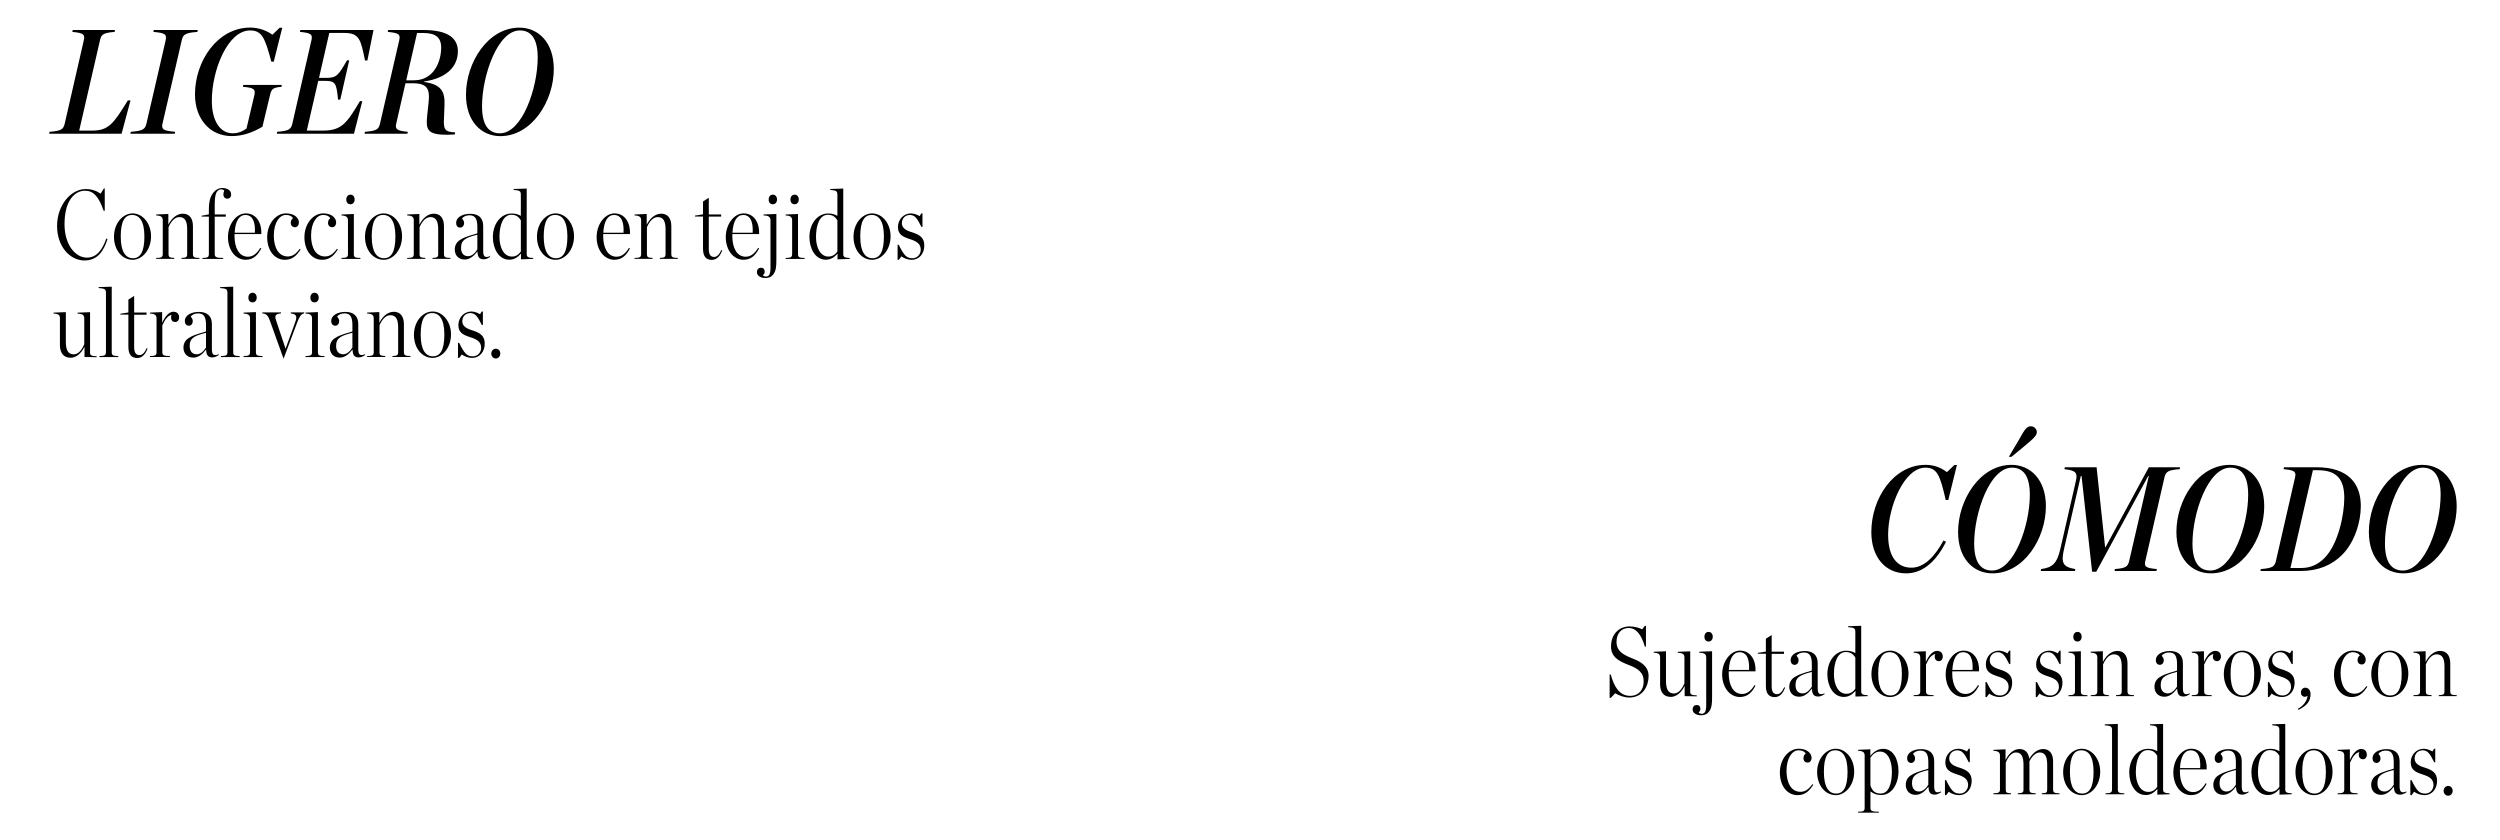 <?xml version="1.0" encoding="UTF-8"?>
<svg id="Capa_1" xmlns="http://www.w3.org/2000/svg" version="1.1" viewBox="0 0 1080 363">
  <!-- Generator: Adobe Illustrator 29.8.1, SVG Export Plug-In . SVG Version: 2.1.1 Build 2)  -->
  <g>
    <path d="M43.21,17.33l-9,39.09h5.4c7.26,0,9.26-2.7,15.62-13.05h1.15l-3.86,14.4h-31.25l.13-.83c5.01-.39,5.98-1.03,6.56-3.54l8.23-35.94c.58-2.51.07-3.22-4.95-3.67l.19-.83h18.26l-.19.83c-4.95.39-5.72,1.15-6.3,3.54ZM85.25,13.79c-5.01.39-6.11,1.03-6.69,3.41l-8.36,36.2c-.58,2.57.45,3.08,5.47,3.54l-.19.83h-19.16l.19-.83c5.08-.39,6.17-1.03,6.75-3.54l8.29-35.94c.58-2.64-.19-3.22-5.28-3.67l.13-.83h19.04l-.19.83h0ZM121.93,11.99l-3.67,14.66h-1.03c-2.76-10.16-3.99-13.5-9.19-13.5-9.71,0-16.53,17.23-16.53,30.35,0,8.68,3.54,14.08,9,14.08,2.64,0,4.5-.96,5.98-2.06l3.41-14.47c.51-2.44-.07-3.15-4.95-3.54l.13-.83h16.65l-.13.83c-3.86.32-4.31,1.03-4.95,3.54l-3.28,13.69c-4.05,2.44-8.49,4.05-13.25,4.05-9.46,0-15.89-7.46-15.89-18,0-14.4,9.71-28.87,23.86-28.87,4.05,0,7.53,1.54,9.58,3.08l3.15-3.03h1.12ZM129.78,12.95h31.57l-2.64,13.18h-1.03c-1.86-9.19-2.44-11.9-9.07-11.9h-6.36l-4.44,19.42h3.15c4.37,0,5.21-1.03,8.94-7.58h.96l-3.86,16.97h-.96c-.71-7.14-1.15-8.1-5.6-8.1h-2.96l-4.95,21.48h7.01c7.97,0,10.29-3.15,15.94-12.73h1.03l-3.6,14.08h-33.31l.13-.83c5.01-.39,5.98-1.03,6.56-3.54l8.23-35.94c.58-2.51.07-3.22-4.95-3.67l.19-.83h.01ZM175.48,34.69h3.35c9.07,0,11.76-8.81,11.76-14.08,0-4.76-2.76-6.36-7.91-6.36h-2.51l-4.69,20.45h0ZM167.51,13.79l.19-.83h15.18c11,0,14.92,3.79,14.92,9.19,0,6.11-4.25,11.51-14.53,13.05l-.07.19c7.33,1.1,9.13,3.99,8.81,10.29l-.19,4.89c-.32,5.33.19,6.43,4.82,6.62l-.19.9c-1.03.07-2.32.13-3.28.13-8.68,0-9.26-2.25-8.62-8.36l.58-5.4c.64-5.85-.32-8.49-6.82-8.49h-3.15l-3.99,17.43c-.58,2.44.32,3.08,5.01,3.54l-.19.83h-18.52l.19-.83c4.95-.39,5.92-1.03,6.5-3.54l8.29-35.94c.58-2.51.07-3.22-4.95-3.67h0ZM216.16,58.81c-8.29,0-14.86-6.43-14.86-17.87,0-13.89,9.46-29,23.08-29,8.23,0,14.86,6.43,14.86,17.87,0,13.89-9.51,29-23.08,29h0ZM215.96,57.59c9.58,0,16.33-19.48,16.33-32.73,0-8.04-2.76-11.71-7.72-11.71-9.58,0-16.33,19.48-16.33,32.73,0,8.04,2.76,11.71,7.72,11.71h0Z"/>
    <path d="M36.53,112.53c-6.27,0-11.87-5.93-11.87-14.92s5.98-15.94,12.33-15.94c2.5,0,4.54.68,6.48,1.99l1.4-2.24h.38v9.66h-.47c-2.16-6.31-4.49-8.69-8.05-8.69-4.41,0-8.86,4.19-8.86,14.45,0,9.07,4.79,14.45,9.62,14.45,4.33,0,6.74-3.35,8.43-8.26l.51.26c-1.48,4.79-4.11,9.24-9.92,9.24ZM57.29,112.23c-4.49,0-8.05-4.15-8.05-9.96s3.81-10.08,8.05-10.08,7.96,4.15,7.96,9.92-3.77,10.13-7.96,10.13ZM57.46,111.55c3.05,0,4.92-2.59,4.92-9.37s-2.21-9.32-5.3-9.32-4.92,2.54-4.92,9.32,2.21,9.37,5.3,9.37ZM67.47,111.85v-.42c2.21-.04,2.84-.26,2.84-1.7v-14.58c0-1.27-.55-1.99-2.84-2.08v-.42l5.25-.21v4.62c1.61-3.13,3.94-4.75,6.27-4.75,2.75,0,4.36,1.91,4.36,5.42v11.99c0,1.44.59,1.65,2.8,1.7v.42h-7.75v-.42c1.95-.09,2.46-.26,2.46-1.7v-10.6c0-3.35-.8-5.34-3.39-5.34-1.86,0-3.51,1.7-4.66,4.36v11.57c0,1.44.51,1.61,2.46,1.7v.42h-7.8,0ZM87.43,111.85v-.42c2.21-.04,2.8-.26,2.8-1.7v-16.15h-3.13v-.38l3.13-.59v-1.99c0-3.77.72-5.89,1.95-7.42,1.06-1.32,2.42-1.99,3.73-1.99,2.67,0,3.94,1.32,3.94,2.71,0,1.32-.72,1.91-1.61,1.91-.97,0-1.74-.59-1.74-1.95,0-.38.21-1.15.38-1.53-.3-.34-.76-.55-1.32-.55-.72,0-1.18.21-1.65.76-.68.76-1.15,2.29-1.15,5.6v4.49h4.79v.94h-4.79v16.19c0,1.44.97,1.61,3.65,1.65v.42h-8.99,0ZM106.2,112.23c-4.45,0-7.72-4.19-7.72-9.79s3.6-10.26,7.72-10.26c4.62,0,6.95,4.28,6.69,8.94h-11.57v.97c0,4.71,1.82,8.81,5.77,8.81,2.21,0,3.86-1.36,5.39-3.86l.38.3c-1.36,2.59-3.18,4.87-6.66,4.87h0ZM105.99,92.87c-2.63,0-4.36,2.59-4.62,7.67h8.73c.26-4.54-.89-7.67-4.11-7.67h0ZM123.05,112.23c-4.62,0-7.63-4.24-7.63-9.75,0-5.93,3.86-10.3,8.1-10.3,3.98,0,5.6,2.24,5.6,3.86,0,1.27-.68,2.12-1.65,2.12-1.15,0-1.86-.72-1.86-1.91,0-1.1.59-1.74,1.02-1.99-.59-.85-1.48-1.4-3.13-1.4-2.75,0-5.21,3.27-5.21,8.94,0,5,1.95,8.99,6.02,8.99,2.03,0,3.51-1.02,5.17-3.3l.38.3c-1.53,2.29-3.3,4.45-6.78,4.45h-.01ZM139.14,112.23c-4.62,0-7.63-4.24-7.63-9.75,0-5.93,3.86-10.3,8.1-10.3,3.98,0,5.6,2.24,5.6,3.86,0,1.27-.68,2.12-1.65,2.12-1.15,0-1.86-.72-1.86-1.91,0-1.1.59-1.74,1.02-1.99-.59-.85-1.48-1.4-3.13-1.4-2.75,0-5.21,3.27-5.21,8.94,0,5,1.95,8.99,6.02,8.99,2.03,0,3.51-1.02,5.17-3.3l.38.3c-1.53,2.29-3.3,4.45-6.78,4.45h-.01ZM151.38,88.24c-1.1,0-1.78-.8-1.78-2.03s.68-2.12,1.82-2.12c1.06,0,1.78.85,1.78,2.08s-.72,2.08-1.82,2.08ZM147.52,111.85v-.42c2.16-.04,2.8-.26,2.8-1.7v-14.53c0-1.27-.55-2.03-2.8-2.12v-.42l5.34-.21v17.29c0,1.44.55,1.65,2.84,1.7v.42h-8.18ZM165.73,112.23c-4.49,0-8.05-4.15-8.05-9.96s3.81-10.08,8.05-10.08,7.96,4.15,7.96,9.92-3.77,10.13-7.96,10.13ZM165.89,111.55c3.05,0,4.92-2.59,4.92-9.37s-2.21-9.32-5.3-9.32-4.92,2.54-4.92,9.32,2.21,9.37,5.3,9.37ZM175.91,111.85v-.42c2.21-.04,2.84-.26,2.84-1.7v-14.58c0-1.27-.55-1.99-2.84-2.08v-.42l5.25-.21v4.62c1.61-3.13,3.94-4.75,6.27-4.75,2.75,0,4.36,1.91,4.36,5.42v11.99c0,1.44.59,1.65,2.8,1.7v.42h-7.75v-.42c1.95-.09,2.46-.26,2.46-1.7v-10.6c0-3.35-.8-5.34-3.39-5.34-1.86,0-3.51,1.7-4.66,4.36v11.57c0,1.44.51,1.61,2.46,1.7v.42h-7.8,0ZM200.74,112.11c-2.97,0-4.28-2.16-4.28-4.28,0-1.61.64-3.18,2.29-4.19,2.63-1.74,6.78-2.46,7.46-2.84v-2.71c0-3.27-.76-5.09-3.35-5.09-1.44,0-2.63.47-3.27,1.44.59.59.89,1.18.89,1.86,0,1.23-.68,2.03-1.74,2.03s-1.7-.89-1.7-2.03c0-2.42,2.71-3.94,6.1-3.94s5.6,1.61,5.6,5.25v10.76c0,2.16.51,3.27,2.92,2.29l.09.3c-1.18.8-1.91,1.06-2.84,1.06-1.61,0-2.59-.76-2.63-3.3h-.12c-1.53,1.99-3.3,3.39-5.42,3.39h0ZM202.23,110.67c1.61,0,3.01-1.32,3.98-2.92v-6.36c-5.77,1.4-7.04,2.67-7.04,5.72,0,1.91.85,3.56,3.05,3.56h0ZM220,112.19c-4.57,0-7.08-4.83-7.08-9.79,0-5.6,3.35-10.17,8.14-10.17,1.91,0,2.92.47,3.94,1.02v-9.07c0-1.48-.34-1.99-3.09-2.12v-.42l5.63-.17v28.4c0,1.1.68,1.53,2.8,1.57v.42l-5.3.17.04-2.46c-1.4,1.57-2.97,2.63-5.09,2.63h0ZM221.2,110.83c1.7,0,2.88-.89,3.81-2.16v-13.47c-.97-1.61-2.12-2.42-4.15-2.42-3.35,0-5.09,4.15-5.09,9.58,0,4.54,1.82,8.48,5.42,8.48h0ZM240.02,112.23c-4.49,0-8.05-4.15-8.05-9.96s3.81-10.08,8.05-10.08,7.96,4.15,7.96,9.92-3.77,10.13-7.96,10.13ZM240.19,111.55c3.05,0,4.92-2.59,4.92-9.37s-2.21-9.32-5.3-9.32-4.92,2.54-4.92,9.32,2.21,9.37,5.3,9.37ZM265.46,112.23c-4.45,0-7.72-4.19-7.72-9.79s3.6-10.26,7.72-10.26c4.62,0,6.95,4.28,6.69,8.94h-11.57v.97c0,4.71,1.82,8.81,5.77,8.81,2.21,0,3.86-1.36,5.39-3.86l.38.3c-1.36,2.59-3.18,4.87-6.66,4.87h0ZM265.25,92.87c-2.63,0-4.36,2.59-4.62,7.67h8.73c.26-4.54-.89-7.67-4.11-7.67ZM274.13,111.85v-.42c2.21-.04,2.84-.26,2.84-1.7v-14.58c0-1.27-.55-1.99-2.84-2.08v-.42l5.25-.21v4.62c1.61-3.13,3.94-4.75,6.27-4.75,2.75,0,4.36,1.91,4.36,5.42v11.99c0,1.44.59,1.65,2.8,1.7v.42h-7.75v-.42c1.95-.09,2.46-.26,2.46-1.7v-10.6c0-3.35-.8-5.34-3.39-5.34-1.86,0-3.51,1.7-4.66,4.36v11.57c0,1.44.51,1.61,2.46,1.7v.42h-7.8,0ZM307.6,112.27c-2.67,0-3.9-1.57-3.9-4.92v-13.82h-3.48v-.38l3.48-.55v-5.55l2.5-1.61v7.2h5.34v.94h-5.34v14.03c0,2.33.76,3.39,2.33,3.39,1.06,0,2.12-.8,3.05-2.97l.42.12c-.94,2.67-2.5,4.11-4.41,4.11h0ZM321.25,112.23c-4.45,0-7.72-4.19-7.72-9.79s3.6-10.26,7.72-10.26c4.62,0,6.95,4.28,6.69,8.94h-11.57v.97c0,4.71,1.82,8.81,5.77,8.81,2.21,0,3.86-1.36,5.39-3.86l.38.3c-1.36,2.59-3.18,4.87-6.66,4.87h0ZM321.04,92.87c-2.63,0-4.36,2.59-4.62,7.67h8.73c.26-4.54-.89-7.67-4.11-7.67ZM333.81,88.24c-1.06,0-1.74-.8-1.74-2.03s.68-2.12,1.78-2.12,1.82.85,1.82,2.08-.72,2.08-1.86,2.08ZM330.64,120.11c-2.03,0-3.65-.97-3.65-2.54,0-1.23.8-1.91,1.7-1.91,1.02,0,1.65.51,1.65,1.78,0,.55-.3,1.06-.76,1.44.26.38.76.59,1.36.59,1.32,0,1.91-1.15,1.91-3.77v-20.51c0-1.27-.55-2.08-3.01-2.12v-.42l5.55-.21v19.83c0,2.75-.12,4.71-1.36,6.31-.97,1.23-2.24,1.53-3.39,1.53ZM343.25,88.24c-1.1,0-1.78-.8-1.78-2.03s.68-2.12,1.82-2.12c1.06,0,1.78.85,1.78,2.08s-.72,2.08-1.82,2.08ZM339.4,111.85v-.42c2.16-.04,2.8-.26,2.8-1.7v-14.53c0-1.27-.55-2.03-2.8-2.12v-.42l5.34-.21v17.29c0,1.44.55,1.65,2.84,1.7v.42h-8.18ZM356.75,112.19c-4.57,0-7.08-4.83-7.08-9.79,0-5.6,3.35-10.17,8.14-10.17,1.91,0,2.92.47,3.94,1.02v-9.07c0-1.48-.34-1.99-3.09-2.12v-.42l5.63-.17v28.4c0,1.1.68,1.53,2.8,1.57v.42l-5.3.17.04-2.46c-1.4,1.57-2.97,2.63-5.09,2.63h0ZM357.94,110.83c1.7,0,2.88-.89,3.81-2.16v-13.47c-.97-1.61-2.12-2.42-4.15-2.42-3.35,0-5.09,4.15-5.09,9.58,0,4.54,1.82,8.48,5.42,8.48h0ZM376.77,112.23c-4.49,0-8.05-4.15-8.05-9.96s3.81-10.08,8.05-10.08,7.96,4.15,7.96,9.92-3.77,10.13-7.96,10.13ZM376.93,111.55c3.05,0,4.92-2.59,4.92-9.37s-2.21-9.32-5.3-9.32-4.92,2.54-4.92,9.32,2.21,9.37,5.3,9.37h0ZM387.76,112.23v-6.48h.51c2.24,4.57,3.35,5.81,5.89,5.81,2.29,0,3.6-1.95,3.6-3.65,0-2.54-1.61-3.65-4.71-4.62-3.01-.97-5.13-1.95-5.13-5.21s2.42-5.89,5.63-5.89c1.4,0,2.84.64,3.73,1.18l.72-1.18h.51v5.81h-.47c-1.86-3.86-2.92-5.13-5-5.13-1.86,0-3.43,1.36-3.43,3.51s1.82,3.22,4.45,3.98c3.18,1.02,5.25,2.29,5.25,5.68s-2.03,6.19-5.55,6.19c-1.4,0-3.22-.59-4.36-1.48l-1.1,1.48h-.55ZM30.38,154.53c-2.75,0-4.49-1.91-4.49-5.42v-11.61c0-1.32-.55-1.95-2.75-2.03v-.42l5.3-.21v12.84c0,3.3.85,5.39,3.39,5.39,1.95,0,3.43-1.7,4.57-4.36v-11.19c0-1.32-.59-1.95-2.88-2.03v-.42l5.39-.21v17.59c0,1.06.76,1.4,2.84,1.44v.42l-5.25-.09v-4.41c-1.57,3.13-3.77,4.75-6.1,4.75h0ZM42.97,154.23v-.42c2.16-.04,2.8-.26,2.8-1.7v-25.55c0-1.53-.38-1.95-3.13-2.12v-.42l5.63-.17v28.27c0,1.44.59,1.65,2.8,1.7v.42h-8.1ZM59.36,154.66c-2.67,0-3.9-1.57-3.9-4.92v-13.82h-3.48v-.38l3.48-.55v-5.55l2.5-1.61v7.2h5.34v.94h-5.34v14.03c0,2.33.76,3.39,2.33,3.39,1.06,0,2.12-.8,3.05-2.97l.42.12c-.94,2.67-2.5,4.11-4.41,4.11h0ZM64.79,154.23v-.42c2.21-.04,2.84-.26,2.84-1.7v-14.53c0-1.32-.55-2.03-2.84-2.12v-.42l5.25-.21v4.62c1.23-2.75,3.01-4.79,4.83-4.79,1.65,0,2.5,1.02,2.5,2.46,0,1.23-.76,1.99-1.65,1.99-1.06,0-1.82-.68-1.82-1.95,0-.42.04-.76.26-1.15-1.7.38-2.8,1.86-4.03,4.54v11.61c0,1.44.85,1.61,3.27,1.65v.42h-8.61ZM83.53,154.49c-2.97,0-4.28-2.16-4.28-4.28,0-1.61.64-3.18,2.29-4.19,2.63-1.74,6.78-2.46,7.46-2.84v-2.71c0-3.27-.76-5.09-3.35-5.09-1.44,0-2.63.47-3.27,1.44.59.59.89,1.18.89,1.86,0,1.23-.68,2.03-1.74,2.03s-1.7-.89-1.7-2.03c0-2.42,2.71-3.94,6.1-3.94s5.6,1.61,5.6,5.25v10.76c0,2.16.51,3.27,2.92,2.29l.09.3c-1.18.8-1.91,1.06-2.84,1.06-1.61,0-2.59-.76-2.63-3.3h-.12c-1.53,1.99-3.3,3.39-5.42,3.39h0ZM85.01,153.05c1.61,0,3.01-1.32,3.98-2.92v-6.36c-5.77,1.4-7.04,2.67-7.04,5.72,0,1.91.85,3.56,3.05,3.56h0ZM95.45,154.23v-.42c2.16-.04,2.8-.26,2.8-1.7v-25.55c0-1.53-.38-1.95-3.13-2.12v-.42l5.63-.17v28.27c0,1.44.59,1.65,2.8,1.7v.42h-8.1ZM109.08,130.62c-1.1,0-1.78-.8-1.78-2.03s.68-2.12,1.82-2.12c1.06,0,1.78.85,1.78,2.08s-.72,2.08-1.82,2.08ZM105.22,154.23v-.42c2.16-.04,2.8-.26,2.8-1.7v-14.53c0-1.27-.55-2.03-2.8-2.12v-.42l5.34-.21v17.29c0,1.44.55,1.65,2.84,1.7v.42h-8.18ZM122.42,154.74l-5.77-16.06c-.8-2.24-1.44-3.13-3.35-3.3v-.42h8.1v.42c-1.82.12-2.46.76-2.46,1.61,0,.38.12.89.42,1.7l3.94,11.78h.12l3.98-10.93c.34-.89.59-1.61.59-2.33,0-1.06-.64-1.61-2.37-1.82v-.42h5.77v.42c-1.36.21-2.12,1.53-3.05,4.03l-5.77,15.35h-.17,0ZM135.86,130.62c-1.1,0-1.78-.8-1.78-2.03s.68-2.12,1.82-2.12c1.06,0,1.78.85,1.78,2.08s-.72,2.08-1.82,2.08ZM132,154.23v-.42c2.16-.04,2.8-.26,2.8-1.7v-14.53c0-1.27-.55-2.03-2.8-2.12v-.42l5.34-.21v17.29c0,1.44.55,1.65,2.84,1.7v.42h-8.18ZM146.77,154.49c-2.97,0-4.28-2.16-4.28-4.28,0-1.61.64-3.18,2.29-4.19,2.63-1.74,6.78-2.46,7.46-2.84v-2.71c0-3.27-.76-5.09-3.35-5.09-1.44,0-2.63.47-3.27,1.44.59.59.89,1.18.89,1.86,0,1.23-.68,2.03-1.74,2.03s-1.7-.89-1.7-2.03c0-2.42,2.71-3.94,6.1-3.94s5.6,1.61,5.6,5.25v10.76c0,2.16.51,3.27,2.92,2.29l.09.3c-1.18.8-1.91,1.06-2.84,1.06-1.61,0-2.59-.76-2.63-3.3h-.12c-1.53,1.99-3.3,3.39-5.42,3.39h0ZM148.26,153.05c1.61,0,3.01-1.32,3.98-2.92v-6.36c-5.77,1.4-7.04,2.67-7.04,5.72,0,1.91.85,3.56,3.05,3.56h0ZM158.61,154.23v-.42c2.21-.04,2.84-.26,2.84-1.7v-14.58c0-1.27-.55-1.99-2.84-2.08v-.42l5.25-.21v4.62c1.61-3.13,3.94-4.75,6.27-4.75,2.75,0,4.36,1.91,4.36,5.42v11.99c0,1.44.59,1.65,2.8,1.7v.42h-7.75v-.42c1.95-.09,2.46-.26,2.46-1.7v-10.6c0-3.35-.8-5.34-3.39-5.34-1.86,0-3.51,1.7-4.66,4.36v11.57c0,1.44.51,1.61,2.46,1.7v.42h-7.8,0ZM186.87,154.61c-4.49,0-8.05-4.15-8.05-9.96s3.81-10.08,8.05-10.08,7.96,4.15,7.96,9.92-3.77,10.13-7.96,10.13ZM187.04,153.93c3.05,0,4.92-2.59,4.92-9.37s-2.21-9.32-5.3-9.32-4.92,2.54-4.92,9.32,2.21,9.37,5.3,9.37ZM197.86,154.61v-6.48h.51c2.24,4.57,3.35,5.81,5.89,5.81,2.29,0,3.6-1.95,3.6-3.65,0-2.54-1.61-3.65-4.71-4.62-3.01-.97-5.13-1.95-5.13-5.21s2.42-5.89,5.63-5.89c1.4,0,2.84.64,3.73,1.18l.72-1.18h.51v5.81h-.47c-1.86-3.86-2.92-5.13-5-5.13-1.86,0-3.43,1.36-3.43,3.51s1.82,3.22,4.45,3.98c3.18,1.02,5.25,2.29,5.25,5.68s-2.03,6.19-5.55,6.19c-1.4,0-3.22-.59-4.36-1.48l-1.1,1.48h-.55,0ZM214.22,154.87c-1.15,0-1.99-.94-1.99-2.12s.89-2.12,1.99-2.12,1.91.94,1.91,2.12-.85,2.12-1.91,2.12Z"/>
  </g>
  <g>
    <path d="M823.39,247.69c-9,0-14.98-7.14-14.98-17.81,0-14.6,9.58-29.07,23.47-29.07,4.18,0,7.14,1.61,9.19,3.15l3.22-3.08h1.1l-3.73,15.11h-1.1c-2.44-10.48-3.6-13.96-8.81-13.96-9.07,0-16.08,16.72-16.08,29,0,9.65,3.99,14.21,10.1,14.21,5.33,0,9.97-4.63,13.83-11.76l1.1.58c-3.86,7.58-9.39,13.64-17.3,13.64h0ZM867.82,197.34l4.37-7.39c2.51-4.5,3.35-5.79,5.14-5.79,1.42,0,2.57,1.15,2.57,2.51s-.9,2.44-6.56,7.07l-4.37,3.6h-1.15ZM860.75,247.69c-8.29,0-14.86-6.43-14.86-17.87,0-13.89,9.46-29,23.08-29,8.23,0,14.86,6.43,14.86,17.87,0,13.89-9.51,29-23.08,29ZM860.56,246.47c9.58,0,16.33-19.48,16.33-32.73,0-8.04-2.76-11.71-7.72-11.71-9.58,0-16.33,19.48-16.33,32.73,0,8.04,2.76,11.71,7.72,11.71ZM891.85,202.68l.12-.83h13.76l3.67,34.53h.19l18.71-34.53h13.5l-.19.83c-5.02.39-5.98,1.1-6.56,3.54l-8.23,35.94c-.64,2.64,0,3.22,4.95,3.67l-.19.83h-18.07l.13-.83c4.76-.39,5.59-1.03,6.17-3.54l8.48-36.65h-.26l-22.44,41.34h-1.8l-4.56-41.34h-.32l-7.27,31.64c-1.29,5.85-.58,7.65,4.89,8.55l-.13.83h-14.79l.13-.83c5.08-.64,6.88-2.57,8.29-8.55l6.75-29.51c.84-3.47,0-4.57-4.95-5.08h0ZM955.07,247.69c-8.29,0-14.86-6.43-14.86-17.87,0-13.89,9.46-29,23.08-29,8.24,0,14.86,6.43,14.86,17.87,0,13.89-9.51,29-23.08,29ZM954.87,246.47c9.59,0,16.34-19.48,16.34-32.73,0-8.04-2.77-11.71-7.72-11.71-9.59,0-16.34,19.48-16.34,32.73,0,8.04,2.77,11.71,7.72,11.71ZM983.21,242.29l8.23-35.94c.58-2.51.07-3.22-4.95-3.67l.2-.83h13.95c13.89,0,19.23,7.07,19.23,16.78,0,6.88-2.64,15.62-8.1,21.09-4.31,4.31-10.16,6.94-17.81,6.94h-17.43l.13-.83c5.01-.39,5.98-1.03,6.56-3.54h0ZM989.44,245.38h4.57c4.25,0,7.39-1.54,10.16-4.31,5.98-6.04,8.56-18.78,8.56-25.98,0-8.68-3.79-11.96-11.57-11.96h-1.99l-9.71,42.25h0ZM1038.21,247.69c-8.29,0-14.86-6.43-14.86-17.87,0-13.89,9.46-29,23.08-29,8.24,0,14.86,6.43,14.86,17.87,0,13.89-9.51,29-23.08,29ZM1038.02,246.47c9.58,0,16.33-19.48,16.33-32.73,0-8.04-2.77-11.71-7.72-11.71-9.58,0-16.33,19.48-16.33,32.73,0,8.04,2.76,11.71,7.72,11.71Z"/>
    <path d="M695.36,301.5v-10.13h.47c1.44,5.25,3.77,9.24,8.39,9.24,3.9,0,5.85-2.8,5.85-6.23,0-3.98-2.59-5.68-6.69-7.2-4.03-1.57-7.42-3.35-7.42-7.88,0-5.47,3.6-8.69,8.05-8.69,2.24,0,4.28.68,5.42,1.27l1.15-1.53h.47v8.99h-.47c-1.44-4.96-3.65-8.05-7.04-8.05-2.88,0-5.21,2.12-5.21,6.02s2.8,5.51,6.74,7.08c3.81,1.44,7.12,3.43,7.12,7.67s-2.42,9.28-8.39,9.28c-2.08,0-4.49-.89-6.02-1.86l-1.95,2.03h-.47,0ZM721.65,301.04c-2.75,0-4.49-1.91-4.49-5.42v-11.61c0-1.32-.55-1.95-2.75-2.03v-.42l5.3-.21v12.84c0,3.3.85,5.39,3.39,5.39,1.95,0,3.43-1.7,4.57-4.36v-11.19c0-1.32-.59-1.95-2.88-2.03v-.42l5.39-.21v17.59c0,1.06.76,1.4,2.84,1.44v.42l-5.25-.09v-4.41c-1.57,3.13-3.77,4.75-6.1,4.75h0ZM738.05,277.13c-1.06,0-1.74-.8-1.74-2.03s.68-2.12,1.78-2.12,1.82.85,1.82,2.08-.72,2.08-1.86,2.08ZM734.87,309c-2.03,0-3.65-.97-3.65-2.54,0-1.23.8-1.91,1.7-1.91,1.02,0,1.65.51,1.65,1.78,0,.55-.3,1.06-.76,1.44.26.38.76.59,1.36.59,1.32,0,1.91-1.15,1.91-3.77v-20.51c0-1.27-.55-2.08-3.01-2.12v-.42l5.55-.21v19.83c0,2.75-.12,4.71-1.36,6.31-.97,1.23-2.24,1.53-3.39,1.53h0ZM751.69,301.12c-4.45,0-7.72-4.19-7.72-9.79s3.6-10.26,7.72-10.26c4.62,0,6.95,4.28,6.69,8.94h-11.57v.97c0,4.71,1.82,8.81,5.77,8.81,2.21,0,3.86-1.36,5.39-3.86l.38.3c-1.36,2.59-3.18,4.87-6.66,4.87h0ZM751.48,281.75c-2.63,0-4.36,2.59-4.62,7.67h8.73c.26-4.54-.89-7.67-4.11-7.67ZM766.76,301.16c-2.67,0-3.9-1.57-3.9-4.92v-13.82h-3.48v-.38l3.48-.55v-5.55l2.5-1.61v7.2h5.34v.94h-5.34v14.03c0,2.33.76,3.39,2.33,3.39,1.06,0,2.12-.8,3.05-2.97l.42.12c-.94,2.67-2.5,4.11-4.41,4.11h0ZM777.24,300.99c-2.97,0-4.28-2.16-4.28-4.28,0-1.61.64-3.18,2.29-4.19,2.63-1.74,6.78-2.46,7.46-2.84v-2.71c0-3.27-.76-5.09-3.35-5.09-1.44,0-2.63.47-3.27,1.44.59.59.89,1.18.89,1.86,0,1.23-.68,2.03-1.74,2.03s-1.7-.89-1.7-2.03c0-2.42,2.71-3.94,6.1-3.94s5.6,1.61,5.6,5.25v10.76c0,2.16.51,3.27,2.92,2.29l.09.3c-1.18.8-1.91,1.06-2.84,1.06-1.61,0-2.59-.76-2.63-3.3h-.12c-1.53,1.99-3.3,3.39-5.42,3.39h0ZM778.73,299.55c1.61,0,3.01-1.32,3.98-2.92v-6.36c-5.77,1.4-7.04,2.67-7.04,5.72,0,1.91.85,3.56,3.05,3.56ZM796.5,301.07c-4.57,0-7.08-4.83-7.08-9.79,0-5.6,3.35-10.17,8.14-10.17,1.91,0,2.92.47,3.94,1.02v-9.07c0-1.48-.34-1.99-3.09-2.12v-.42l5.63-.17v28.4c0,1.1.68,1.53,2.8,1.57v.42l-5.3.17.04-2.46c-1.4,1.57-2.97,2.63-5.09,2.63h0ZM797.69,299.72c1.7,0,2.88-.89,3.81-2.16v-13.47c-.97-1.61-2.12-2.42-4.15-2.42-3.35,0-5.09,4.15-5.09,9.58,0,4.54,1.82,8.48,5.42,8.48h0ZM816.51,301.12c-4.49,0-8.05-4.15-8.05-9.96s3.81-10.08,8.05-10.08,7.96,4.15,7.96,9.92-3.77,10.13-7.96,10.13ZM816.69,300.44c3.05,0,4.92-2.59,4.92-9.37s-2.21-9.32-5.3-9.32-4.92,2.54-4.92,9.32,2.21,9.37,5.3,9.37ZM826.7,300.74v-.42c2.21-.04,2.84-.26,2.84-1.7v-14.53c0-1.32-.55-2.03-2.84-2.12v-.42l5.25-.21v4.62c1.23-2.75,3.01-4.79,4.83-4.79,1.65,0,2.5,1.02,2.5,2.46,0,1.23-.76,1.99-1.65,1.99-1.06,0-1.82-.68-1.82-1.95,0-.42.04-.76.26-1.15-1.7.38-2.8,1.86-4.03,4.54v11.61c0,1.44.85,1.61,3.27,1.65v.42h-8.61ZM848.25,301.12c-4.45,0-7.72-4.19-7.72-9.79s3.6-10.26,7.72-10.26c4.62,0,6.95,4.28,6.69,8.94h-11.57v.97c0,4.71,1.82,8.81,5.77,8.81,2.21,0,3.86-1.36,5.39-3.86l.38.3c-1.36,2.59-3.18,4.87-6.66,4.87h0ZM848.04,281.75c-2.63,0-4.36,2.59-4.62,7.67h8.73c.26-4.54-.89-7.67-4.11-7.67ZM857.72,301.12v-6.48h.51c2.24,4.57,3.35,5.81,5.89,5.81,2.29,0,3.6-1.95,3.6-3.65,0-2.54-1.61-3.65-4.71-4.62-3.01-.97-5.13-1.95-5.13-5.21s2.42-5.89,5.63-5.89c1.4,0,2.84.64,3.73,1.18l.72-1.18h.51v5.81h-.47c-1.86-3.86-2.92-5.13-5-5.13-1.86,0-3.43,1.36-3.43,3.51s1.82,3.22,4.45,3.98c3.18,1.02,5.25,2.29,5.25,5.68s-2.03,6.19-5.55,6.19c-1.4,0-3.22-.59-4.36-1.48l-1.1,1.48h-.55ZM879.45,301.12v-6.48h.51c2.24,4.57,3.35,5.81,5.89,5.81,2.29,0,3.6-1.95,3.6-3.65,0-2.54-1.61-3.65-4.71-4.62-3.01-.97-5.13-1.95-5.13-5.21s2.42-5.89,5.63-5.89c1.4,0,2.84.64,3.73,1.18l.72-1.18h.5v5.81h-.47c-1.86-3.86-2.92-5.13-5-5.13-1.86,0-3.43,1.36-3.43,3.51s1.82,3.22,4.45,3.98c3.18,1.02,5.25,2.29,5.25,5.68s-2.03,6.19-5.55,6.19c-1.4,0-3.22-.59-4.36-1.48l-1.1,1.48h-.55,0ZM897.45,277.13c-1.1,0-1.78-.8-1.78-2.03s.68-2.12,1.83-2.12c1.06,0,1.78.85,1.78,2.08s-.72,2.08-1.82,2.08ZM893.59,300.74v-.42c2.16-.04,2.8-.26,2.8-1.7v-14.53c0-1.27-.55-2.03-2.8-2.12v-.42l5.34-.21v17.29c0,1.44.55,1.65,2.84,1.7v.42h-8.18ZM903.19,300.74v-.42c2.2-.04,2.84-.26,2.84-1.7v-14.58c0-1.27-.55-1.99-2.84-2.08v-.42l5.25-.21v4.62c1.61-3.13,3.94-4.75,6.27-4.75,2.75,0,4.37,1.91,4.37,5.42v11.99c0,1.44.59,1.65,2.79,1.7v.42h-7.75v-.42c1.95-.09,2.46-.26,2.46-1.7v-10.6c0-3.35-.8-5.34-3.39-5.34-1.86,0-3.51,1.7-4.66,4.36v11.57c0,1.44.51,1.61,2.46,1.7v.42h-7.8ZM935.01,300.99c-2.97,0-4.28-2.16-4.28-4.28,0-1.61.64-3.18,2.29-4.19,2.63-1.74,6.78-2.46,7.46-2.84v-2.71c0-3.27-.76-5.09-3.35-5.09-1.44,0-2.63.47-3.27,1.44.59.59.89,1.18.89,1.86,0,1.23-.68,2.03-1.74,2.03s-1.7-.89-1.7-2.03c0-2.42,2.71-3.94,6.1-3.94s5.6,1.61,5.6,5.25v10.76c0,2.16.51,3.27,2.92,2.29l.09.3c-1.19.8-1.91,1.06-2.84,1.06-1.61,0-2.59-.76-2.62-3.3h-.13c-1.53,1.99-3.3,3.39-5.42,3.39h0ZM936.49,299.55c1.61,0,3.01-1.32,3.98-2.92v-6.36c-5.77,1.4-7.04,2.67-7.04,5.72,0,1.91.85,3.56,3.05,3.56ZM946.85,300.74v-.42c2.21-.04,2.84-.26,2.84-1.7v-14.53c0-1.32-.56-2.03-2.84-2.12v-.42l5.25-.21v4.62c1.23-2.75,3.01-4.79,4.84-4.79,1.65,0,2.5,1.02,2.5,2.46,0,1.23-.77,1.99-1.65,1.99-1.06,0-1.83-.68-1.83-1.95,0-.42.04-.76.26-1.15-1.7.38-2.8,1.86-4.03,4.54v11.61c0,1.44.85,1.61,3.27,1.65v.42h-8.61,0ZM968.74,301.12c-4.49,0-8.05-4.15-8.05-9.96s3.81-10.08,8.05-10.08,7.96,4.15,7.96,9.92-3.77,10.13-7.96,10.13ZM968.91,300.44c3.05,0,4.92-2.59,4.92-9.37s-2.21-9.32-5.3-9.32-4.92,2.54-4.92,9.32,2.2,9.37,5.3,9.37ZM979.73,301.12v-6.48h.51c2.24,4.57,3.35,5.81,5.89,5.81,2.29,0,3.6-1.95,3.6-3.65,0-2.54-1.61-3.65-4.71-4.62-3.01-.97-5.13-1.95-5.13-5.21s2.42-5.89,5.64-5.89c1.4,0,2.84.64,3.73,1.18l.72-1.18h.5v5.81h-.47c-1.86-3.86-2.92-5.13-5-5.13-1.86,0-3.43,1.36-3.43,3.51s1.83,3.22,4.45,3.98c3.18,1.02,5.25,2.29,5.25,5.68s-2.03,6.19-5.55,6.19c-1.4,0-3.22-.59-4.37-1.48l-1.1,1.48h-.55,0ZM992.96,306.67l-.3-.47c2.37-1.18,3.98-3.43,4.19-5.51l-.17-.09c-.21.3-.64.42-1.02.42-.76,0-1.65-.59-1.65-1.82,0-1.15.72-2.12,1.82-2.12,1.36,0,2.33,1.06,2.33,2.75,0,3.05-1.53,5-5.21,6.82h0ZM1015.91,301.12c-4.62,0-7.63-4.24-7.63-9.75,0-5.93,3.86-10.3,8.1-10.3,3.98,0,5.6,2.24,5.6,3.86,0,1.27-.68,2.12-1.65,2.12-1.15,0-1.87-.72-1.87-1.91,0-1.1.6-1.74,1.02-1.99-.6-.85-1.48-1.4-3.14-1.4-2.75,0-5.21,3.27-5.21,8.94,0,5,1.95,8.99,6.02,8.99,2.03,0,3.51-1.02,5.17-3.3l.38.3c-1.52,2.29-3.3,4.45-6.78,4.45h0ZM1032.44,301.12c-4.49,0-8.05-4.15-8.05-9.96s3.81-10.08,8.05-10.08,7.96,4.15,7.96,9.92-3.77,10.13-7.96,10.13ZM1032.61,300.44c3.05,0,4.92-2.59,4.92-9.37s-2.21-9.32-5.3-9.32-4.92,2.54-4.92,9.32,2.2,9.37,5.3,9.37ZM1042.62,300.74v-.42c2.2-.04,2.84-.26,2.84-1.7v-14.58c0-1.27-.55-1.99-2.84-2.08v-.42l5.25-.21v4.62c1.61-3.13,3.94-4.75,6.27-4.75,2.75,0,4.37,1.91,4.37,5.42v11.99c0,1.44.59,1.65,2.8,1.7v.42h-7.76v-.42c1.95-.09,2.46-.26,2.46-1.7v-10.6c0-3.35-.81-5.34-3.39-5.34-1.87,0-3.52,1.7-4.66,4.36v11.57c0,1.44.5,1.61,2.46,1.7v.42h-7.8,0ZM776.53,343.5c-4.62,0-7.63-4.24-7.63-9.75,0-5.93,3.86-10.3,8.1-10.3,3.98,0,5.6,2.24,5.6,3.86,0,1.27-.68,2.12-1.65,2.12-1.15,0-1.86-.72-1.86-1.91,0-1.1.59-1.74,1.02-1.99-.59-.85-1.48-1.4-3.13-1.4-2.75,0-5.21,3.27-5.21,8.94,0,5,1.95,8.99,6.02,8.99,2.03,0,3.51-1.02,5.17-3.3l.38.3c-1.53,2.29-3.3,4.45-6.78,4.45h-.01ZM793.05,343.5c-4.49,0-8.05-4.15-8.05-9.96s3.81-10.08,8.05-10.08,7.96,4.15,7.96,9.92-3.77,10.13-7.96,10.13ZM793.22,342.82c3.05,0,4.92-2.59,4.92-9.37s-2.21-9.32-5.3-9.32-4.92,2.54-4.92,9.32,2.21,9.37,5.3,9.37ZM802.69,351.08v-.42c2.21,0,2.84-.21,2.84-1.7v-22.51c0-1.32-.55-2.03-2.84-2.12v-.42l5.3-.21v2.84c1.57-1.95,3.39-3.05,5.55-3.05,4.36,0,6.61,4.57,6.61,9.62,0,5.47-2.8,10.34-7.5,10.34-1.99,0-3.3-.59-4.62-1.57v7.12c0,1.44.89,1.65,3.65,1.65v.42h-8.99,0ZM812.43,342.82c3.39,0,4.87-3.98,4.87-9.58,0-4.33-1.61-8.56-5.09-8.56-1.61,0-2.92.8-4.19,2.59v12.03c.8,2.71,2.37,3.51,4.41,3.51h0ZM827.57,343.37c-2.97,0-4.28-2.16-4.28-4.28,0-1.61.64-3.18,2.29-4.19,2.63-1.74,6.78-2.46,7.46-2.84v-2.71c0-3.27-.76-5.09-3.35-5.09-1.44,0-2.63.47-3.27,1.44.59.59.89,1.18.89,1.86,0,1.23-.68,2.03-1.74,2.03s-1.7-.89-1.7-2.03c0-2.42,2.71-3.94,6.1-3.94s5.6,1.61,5.6,5.25v10.76c0,2.16.51,3.27,2.92,2.29l.09.3c-1.18.8-1.91,1.06-2.84,1.06-1.61,0-2.59-.76-2.63-3.3h-.12c-1.53,1.99-3.3,3.39-5.42,3.39h0ZM829.05,341.93c1.61,0,3.01-1.32,3.98-2.92v-6.36c-5.77,1.4-7.04,2.67-7.04,5.72,0,1.91.85,3.56,3.05,3.56ZM840.22,343.5v-6.48h.51c2.24,4.57,3.35,5.81,5.89,5.81,2.29,0,3.6-1.95,3.6-3.65,0-2.54-1.61-3.65-4.71-4.62-3.01-.97-5.13-1.95-5.13-5.21s2.42-5.89,5.63-5.89c1.4,0,2.84.64,3.73,1.18l.72-1.18h.51v5.81h-.47c-1.86-3.86-2.92-5.13-5-5.13-1.86,0-3.43,1.36-3.43,3.51s1.82,3.22,4.45,3.98c3.18,1.02,5.25,2.29,5.25,5.68s-2.03,6.19-5.55,6.19c-1.4,0-3.22-.59-4.36-1.48l-1.1,1.48h-.55ZM871.69,343.12v-.42c2.03-.09,2.46-.26,2.46-1.7v-10.6c0-3.3-.8-5.34-3.22-5.34-1.86,0-3.3,1.7-4.45,4.36v11.57c0,1.44.3,1.61,2.24,1.7v.42h-7.58v-.42c2.21-.04,2.84-.26,2.84-1.7v-14.53c0-1.32-.55-2.03-2.84-2.12v-.42l5.25-.21v4.62c1.57-3.18,3.77-4.75,6.06-4.75s3.9,1.44,4.19,4.24c1.61-2.8,3.9-4.24,6.02-4.24,2.67,0,4.28,1.91,4.28,5.39v12.03c0,1.44.59,1.65,2.75,1.7v.42h-7.63v-.42c2.03-.09,2.33-.26,2.33-1.7v-10.6c0-3.3-.8-5.34-3.22-5.34-1.53,0-3.22,1.36-4.45,3.81v12.12c0,1.44.47,1.61,2.67,1.7v.42h-7.72.01ZM899.33,343.5c-4.49,0-8.05-4.15-8.05-9.96s3.81-10.08,8.05-10.08,7.96,4.15,7.96,9.92-3.77,10.13-7.96,10.13ZM899.5,342.82c3.05,0,4.92-2.59,4.92-9.37s-2.21-9.32-5.3-9.32-4.92,2.54-4.92,9.32,2.21,9.37,5.3,9.37ZM909.6,343.12v-.42c2.16-.04,2.8-.26,2.8-1.7v-25.55c0-1.53-.39-1.95-3.14-2.12v-.42l5.64-.17v28.27c0,1.44.59,1.65,2.8,1.7v.42h-8.1ZM926.91,343.45c-4.57,0-7.07-4.83-7.07-9.79,0-5.6,3.35-10.17,8.13-10.17,1.91,0,2.92.47,3.95,1.02v-9.07c0-1.48-.34-1.99-3.1-2.12v-.42l5.64-.17v28.4c0,1.1.67,1.53,2.79,1.57v.42l-5.3.17.04-2.46c-1.4,1.57-2.97,2.63-5.09,2.63h0ZM928.11,342.1c1.7,0,2.88-.89,3.81-2.16v-13.47c-.98-1.61-2.12-2.42-4.16-2.42-3.35,0-5.09,4.15-5.09,9.58,0,4.54,1.83,8.48,5.43,8.48h0ZM946.59,343.5c-4.45,0-7.71-4.19-7.71-9.79s3.6-10.26,7.71-10.26c4.63,0,6.96,4.28,6.7,8.94h-11.57v.97c0,4.71,1.83,8.81,5.77,8.81,2.21,0,3.86-1.36,5.39-3.86l.38.3c-1.36,2.59-3.18,4.87-6.66,4.87h0ZM946.37,324.13c-2.62,0-4.36,2.59-4.62,7.67h8.73c.26-4.54-.89-7.67-4.11-7.67ZM960.43,343.37c-2.97,0-4.28-2.16-4.28-4.28,0-1.61.64-3.18,2.29-4.19,2.63-1.74,6.78-2.46,7.46-2.84v-2.71c0-3.27-.77-5.09-3.35-5.09-1.45,0-2.63.47-3.27,1.44.59.59.89,1.18.89,1.86,0,1.23-.68,2.03-1.74,2.03s-1.7-.89-1.7-2.03c0-2.42,2.71-3.94,6.1-3.94s5.6,1.61,5.6,5.25v10.76c0,2.16.5,3.27,2.92,2.29l.09.3c-1.19.8-1.91,1.06-2.84,1.06-1.61,0-2.59-.76-2.63-3.3h-.12c-1.53,1.99-3.3,3.39-5.42,3.39h0ZM961.91,341.93c1.61,0,3-1.32,3.98-2.92v-6.36c-5.77,1.4-7.04,2.67-7.04,5.72,0,1.91.85,3.56,3.05,3.56ZM979.69,343.45c-4.57,0-7.08-4.83-7.08-9.79,0-5.6,3.35-10.17,8.14-10.17,1.91,0,2.92.47,3.94,1.02v-9.07c0-1.48-.34-1.99-3.09-2.12v-.42l5.63-.17v28.4c0,1.1.68,1.53,2.8,1.57v.42l-5.3.17.04-2.46c-1.4,1.57-2.97,2.63-5.09,2.63h0ZM980.87,342.1c1.7,0,2.89-.89,3.81-2.16v-13.47c-.97-1.61-2.12-2.42-4.15-2.42-3.35,0-5.09,4.15-5.09,9.58,0,4.54,1.82,8.48,5.42,8.48h0ZM999.69,343.5c-4.49,0-8.05-4.15-8.05-9.96s3.81-10.08,8.05-10.08,7.97,4.15,7.97,9.92-3.77,10.13-7.97,10.13ZM999.87,342.82c3.05,0,4.91-2.59,4.91-9.37s-2.2-9.32-5.3-9.32-4.91,2.54-4.91,9.32,2.2,9.37,5.3,9.37ZM1009.88,343.12v-.42c2.21-.04,2.84-.26,2.84-1.7v-14.53c0-1.32-.55-2.03-2.84-2.12v-.42l5.26-.21v4.62c1.23-2.75,3-4.79,4.83-4.79,1.65,0,2.5,1.02,2.5,2.46,0,1.23-.76,1.99-1.65,1.99-1.06,0-1.83-.68-1.83-1.95,0-.42.04-.76.26-1.15-1.7.38-2.8,1.86-4.03,4.54v11.61c0,1.44.85,1.61,3.27,1.65v.42h-8.61,0ZM1028.63,343.37c-2.97,0-4.28-2.16-4.28-4.28,0-1.61.64-3.18,2.29-4.19,2.63-1.74,6.78-2.46,7.46-2.84v-2.71c0-3.27-.76-5.09-3.35-5.09-1.44,0-2.63.47-3.27,1.44.6.59.89,1.18.89,1.86,0,1.23-.68,2.03-1.74,2.03s-1.7-.89-1.7-2.03c0-2.42,2.72-3.94,6.11-3.94s5.59,1.61,5.59,5.25v10.76c0,2.16.51,3.27,2.92,2.29l.09.3c-1.18.8-1.91,1.06-2.84,1.06-1.61,0-2.58-.76-2.62-3.3h-.13c-1.52,1.99-3.3,3.39-5.42,3.39h0ZM1030.11,341.93c1.61,0,3.01-1.32,3.98-2.92v-6.36c-5.77,1.4-7.04,2.67-7.04,5.72,0,1.91.85,3.56,3.05,3.56ZM1041.27,343.5v-6.48h.51c2.24,4.57,3.35,5.81,5.89,5.81,2.29,0,3.6-1.95,3.6-3.65,0-2.54-1.61-3.65-4.71-4.62-3-.97-5.12-1.95-5.12-5.21s2.41-5.89,5.63-5.89c1.4,0,2.84.64,3.73,1.18l.72-1.18h.51v5.81h-.47c-1.86-3.86-2.92-5.13-5.01-5.13-1.86,0-3.43,1.36-3.43,3.51s1.82,3.22,4.45,3.98c3.18,1.02,5.25,2.29,5.25,5.68s-2.04,6.19-5.55,6.19c-1.4,0-3.22-.59-4.36-1.48l-1.1,1.48h-.56ZM1057.64,343.75c-1.15,0-1.99-.94-1.99-2.12s.89-2.12,1.99-2.12,1.91.94,1.91,2.12-.85,2.12-1.91,2.12Z"/>
  </g>
</svg>
